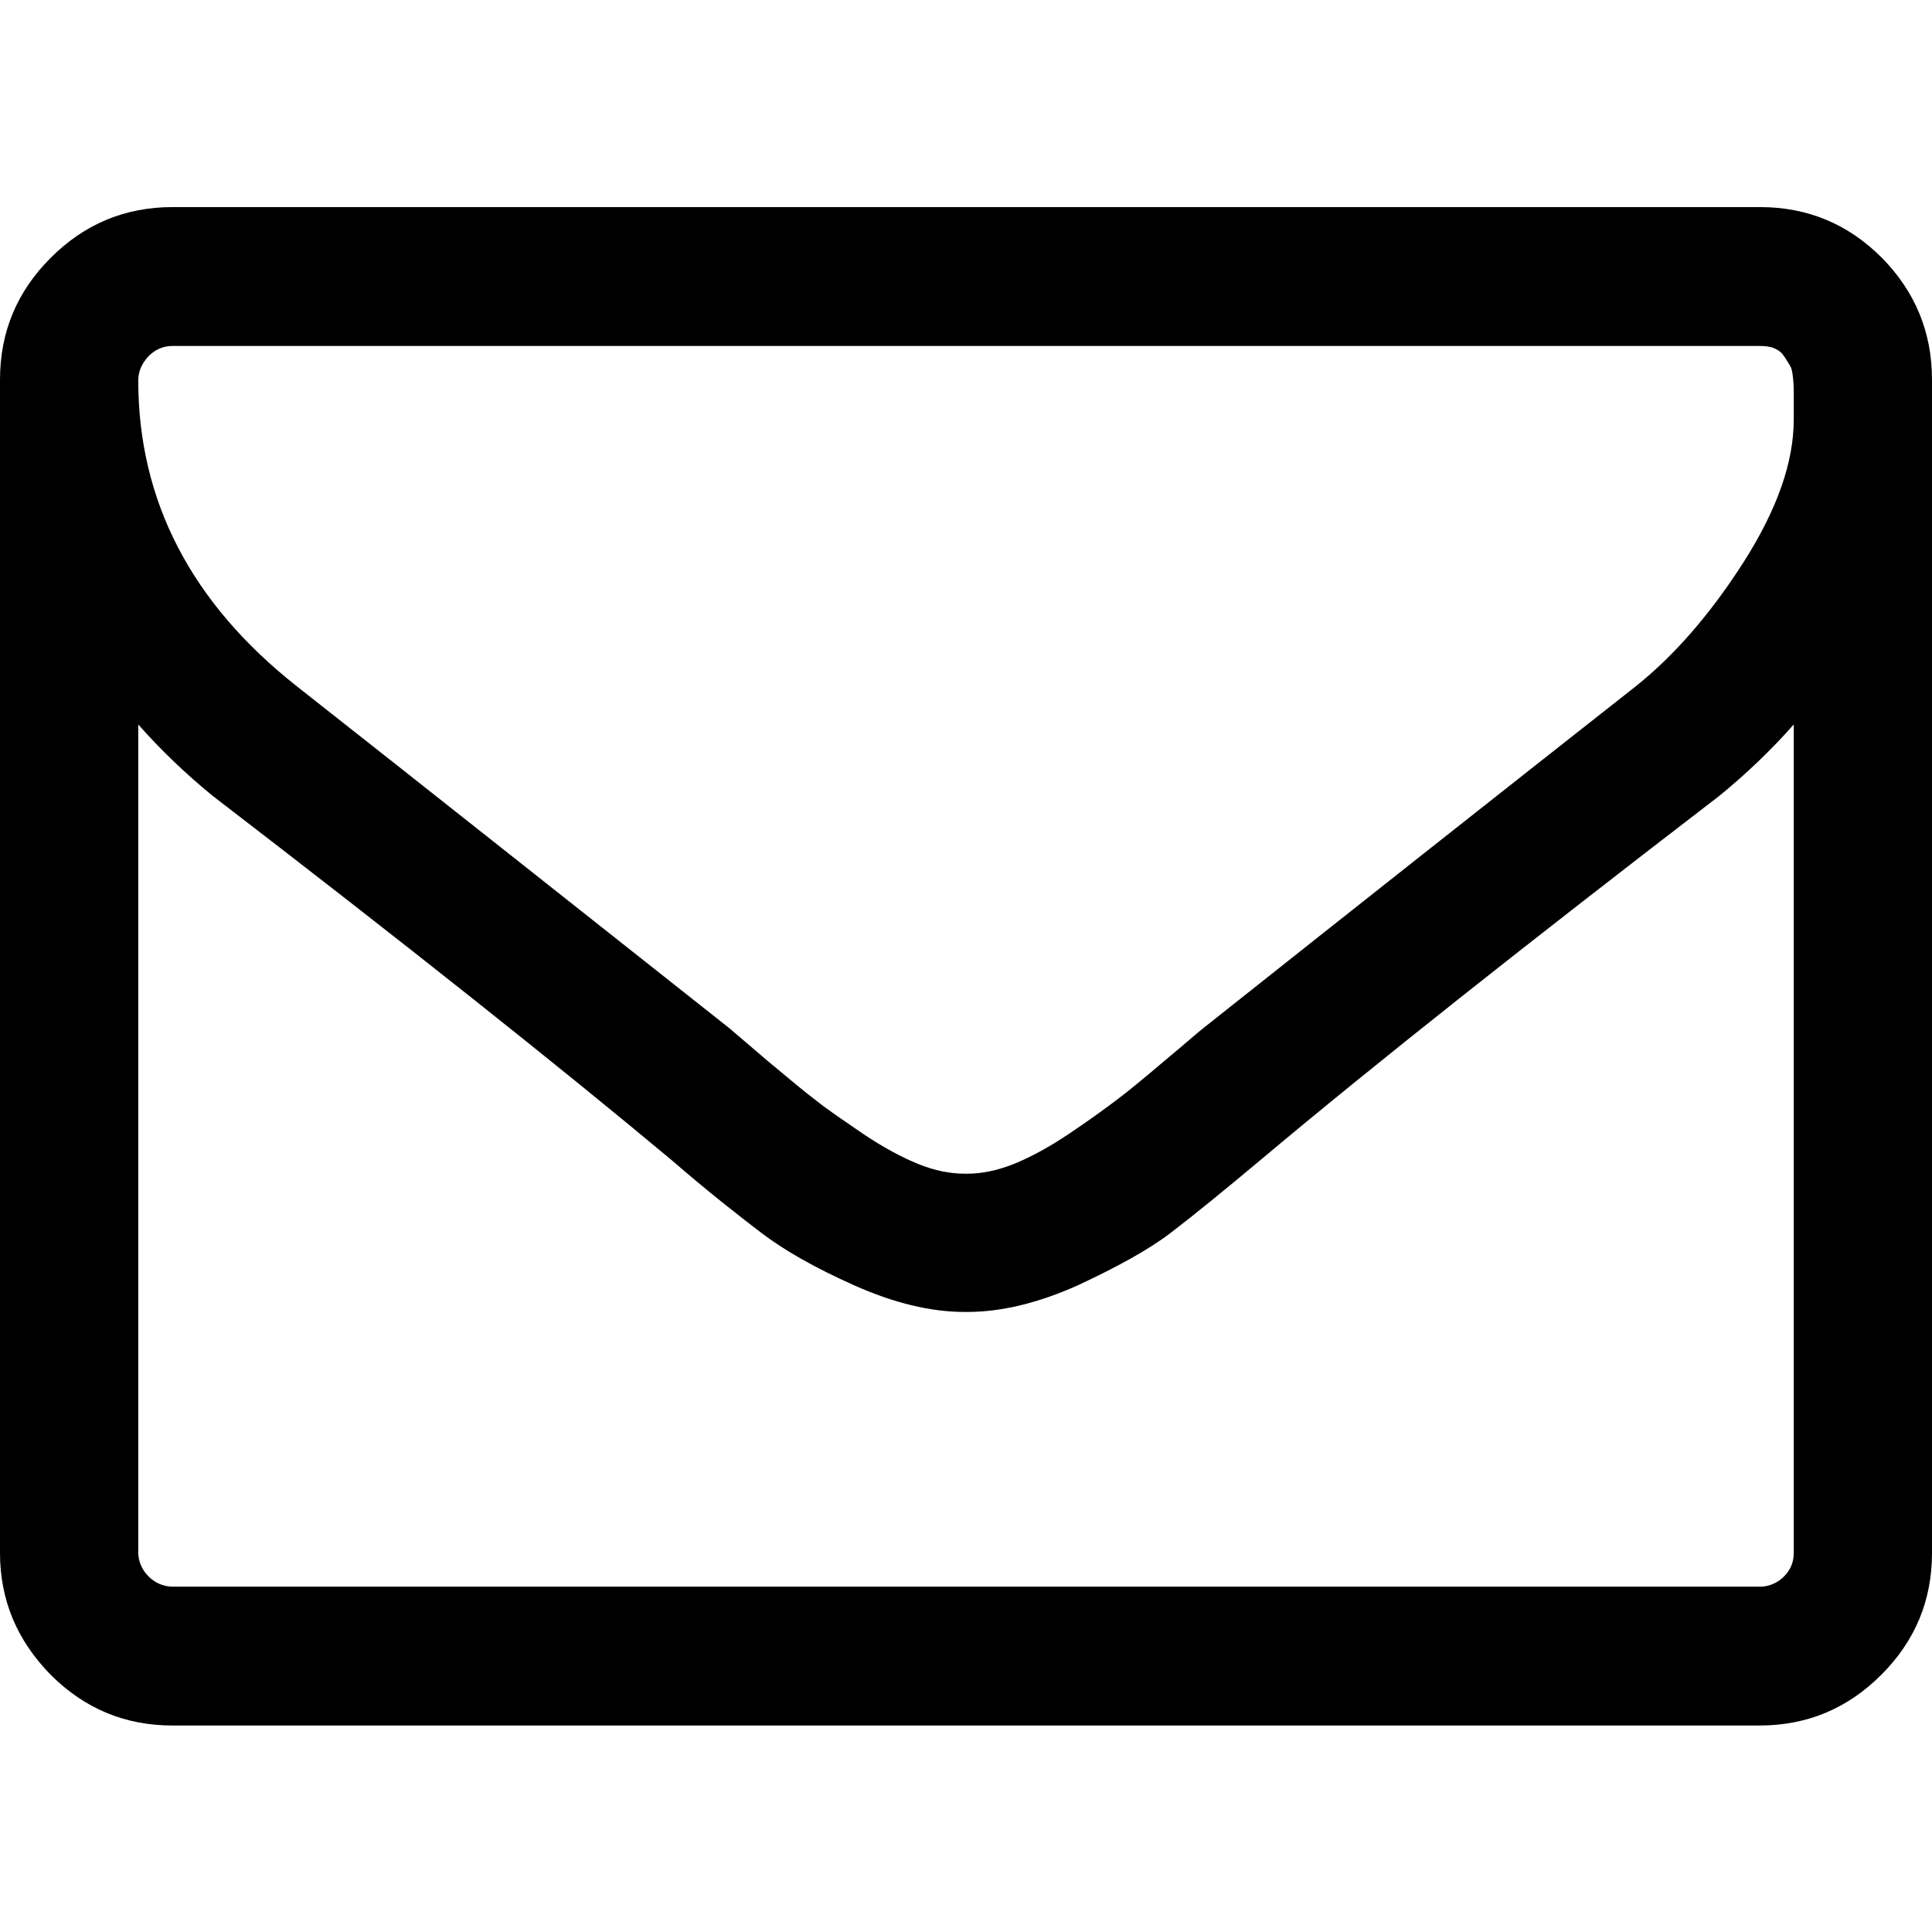 <?xml version="1.0" encoding="utf-8"?>
<!-- Generator: Adobe Illustrator 25.4.1, SVG Export Plug-In . SVG Version: 6.00 Build 0)  -->
<svg version="1.1" id="Ebene_1" xmlns="http://www.w3.org/2000/svg" xmlns:xlink="http://www.w3.org/1999/xlink" x="0px" y="0px"
	 viewBox="0 0 320 320" style="enable-background:new 0 0 320 320;" xml:space="preserve">
<style type="text/css">
	.st0{fill:#000;}
</style>
<g>
	<path class="st0" d="M320,62.9v194.3c0,7.9-2.8,14.6-8.4,20.2c-5.6,5.6-12.3,8.4-20.2,8.4H28.6c-7.9,0-14.6-2.8-20.2-8.4
		C2.8,271.7,0,265,0,257.2V62.9C0,55,2.8,48.3,8.4,42.7c5.6-5.6,12.3-8.4,20.2-8.4h262.9c7.9,0,14.6,2.8,20.2,8.4
		C317.2,48.3,320,55,320,62.9z M297.1,69.5c0-0.2,0-0.9,0-2c0-1.1,0-1.9,0-2.4c0-0.5,0-1.3-0.1-2.3c-0.1-1-0.2-1.7-0.5-2.2
		c-0.3-0.5-0.6-1-1-1.6c-0.4-0.6-0.9-1-1.6-1.3c-0.7-0.3-1.5-0.4-2.5-0.4H28.6c-1.6,0-2.9,0.6-4,1.7c-1.1,1.2-1.7,2.5-1.7,4
		c0,20,8.8,36.9,26.3,50.7c23,18.1,46.8,37,71.6,56.6c0.7,0.6,2.8,2.4,6.2,5.3c3.5,2.9,6.2,5.2,8.2,6.7c2,1.6,4.7,3.4,7.9,5.6
		c3.3,2.2,6.3,3.8,9,4.9c2.7,1.1,5.3,1.6,7.7,1.6h0.2h0.2c2.4,0,4.9-0.5,7.7-1.6c2.7-1.1,5.7-2.7,9-4.9c3.3-2.2,5.9-4.1,7.9-5.6
		c2-1.5,4.8-3.8,8.2-6.7c3.5-2.9,5.5-4.7,6.3-5.3c24.8-19.7,48.6-38.5,71.6-56.6c6.4-5.1,12.4-12,17.9-20.6
		C294.4,84.3,297.1,76.5,297.1,69.5z M297.1,257.2V120c-3.8,4.3-7.9,8.2-12.3,11.8c-31.9,24.5-57.3,44.6-76.1,60.4
		c-6.1,5.1-11,9.1-14.8,12c-3.8,2.9-9,5.7-15.4,8.7c-6.5,2.9-12.6,4.4-18.3,4.4H160h-0.2c-5.7,0-11.8-1.5-18.3-4.4
		c-6.5-2.9-11.6-5.8-15.4-8.7c-3.8-2.9-8.8-6.8-14.8-12c-18.8-15.7-44.2-35.9-76.1-60.4c-4.4-3.6-8.5-7.5-12.3-11.8v137.1
		c0,1.5,0.6,2.9,1.7,4c1.1,1.1,2.5,1.7,4,1.7h262.9c1.5,0,2.9-0.6,4-1.7C296.6,260,297.1,258.7,297.1,257.2z"/>
</g>
</svg>

